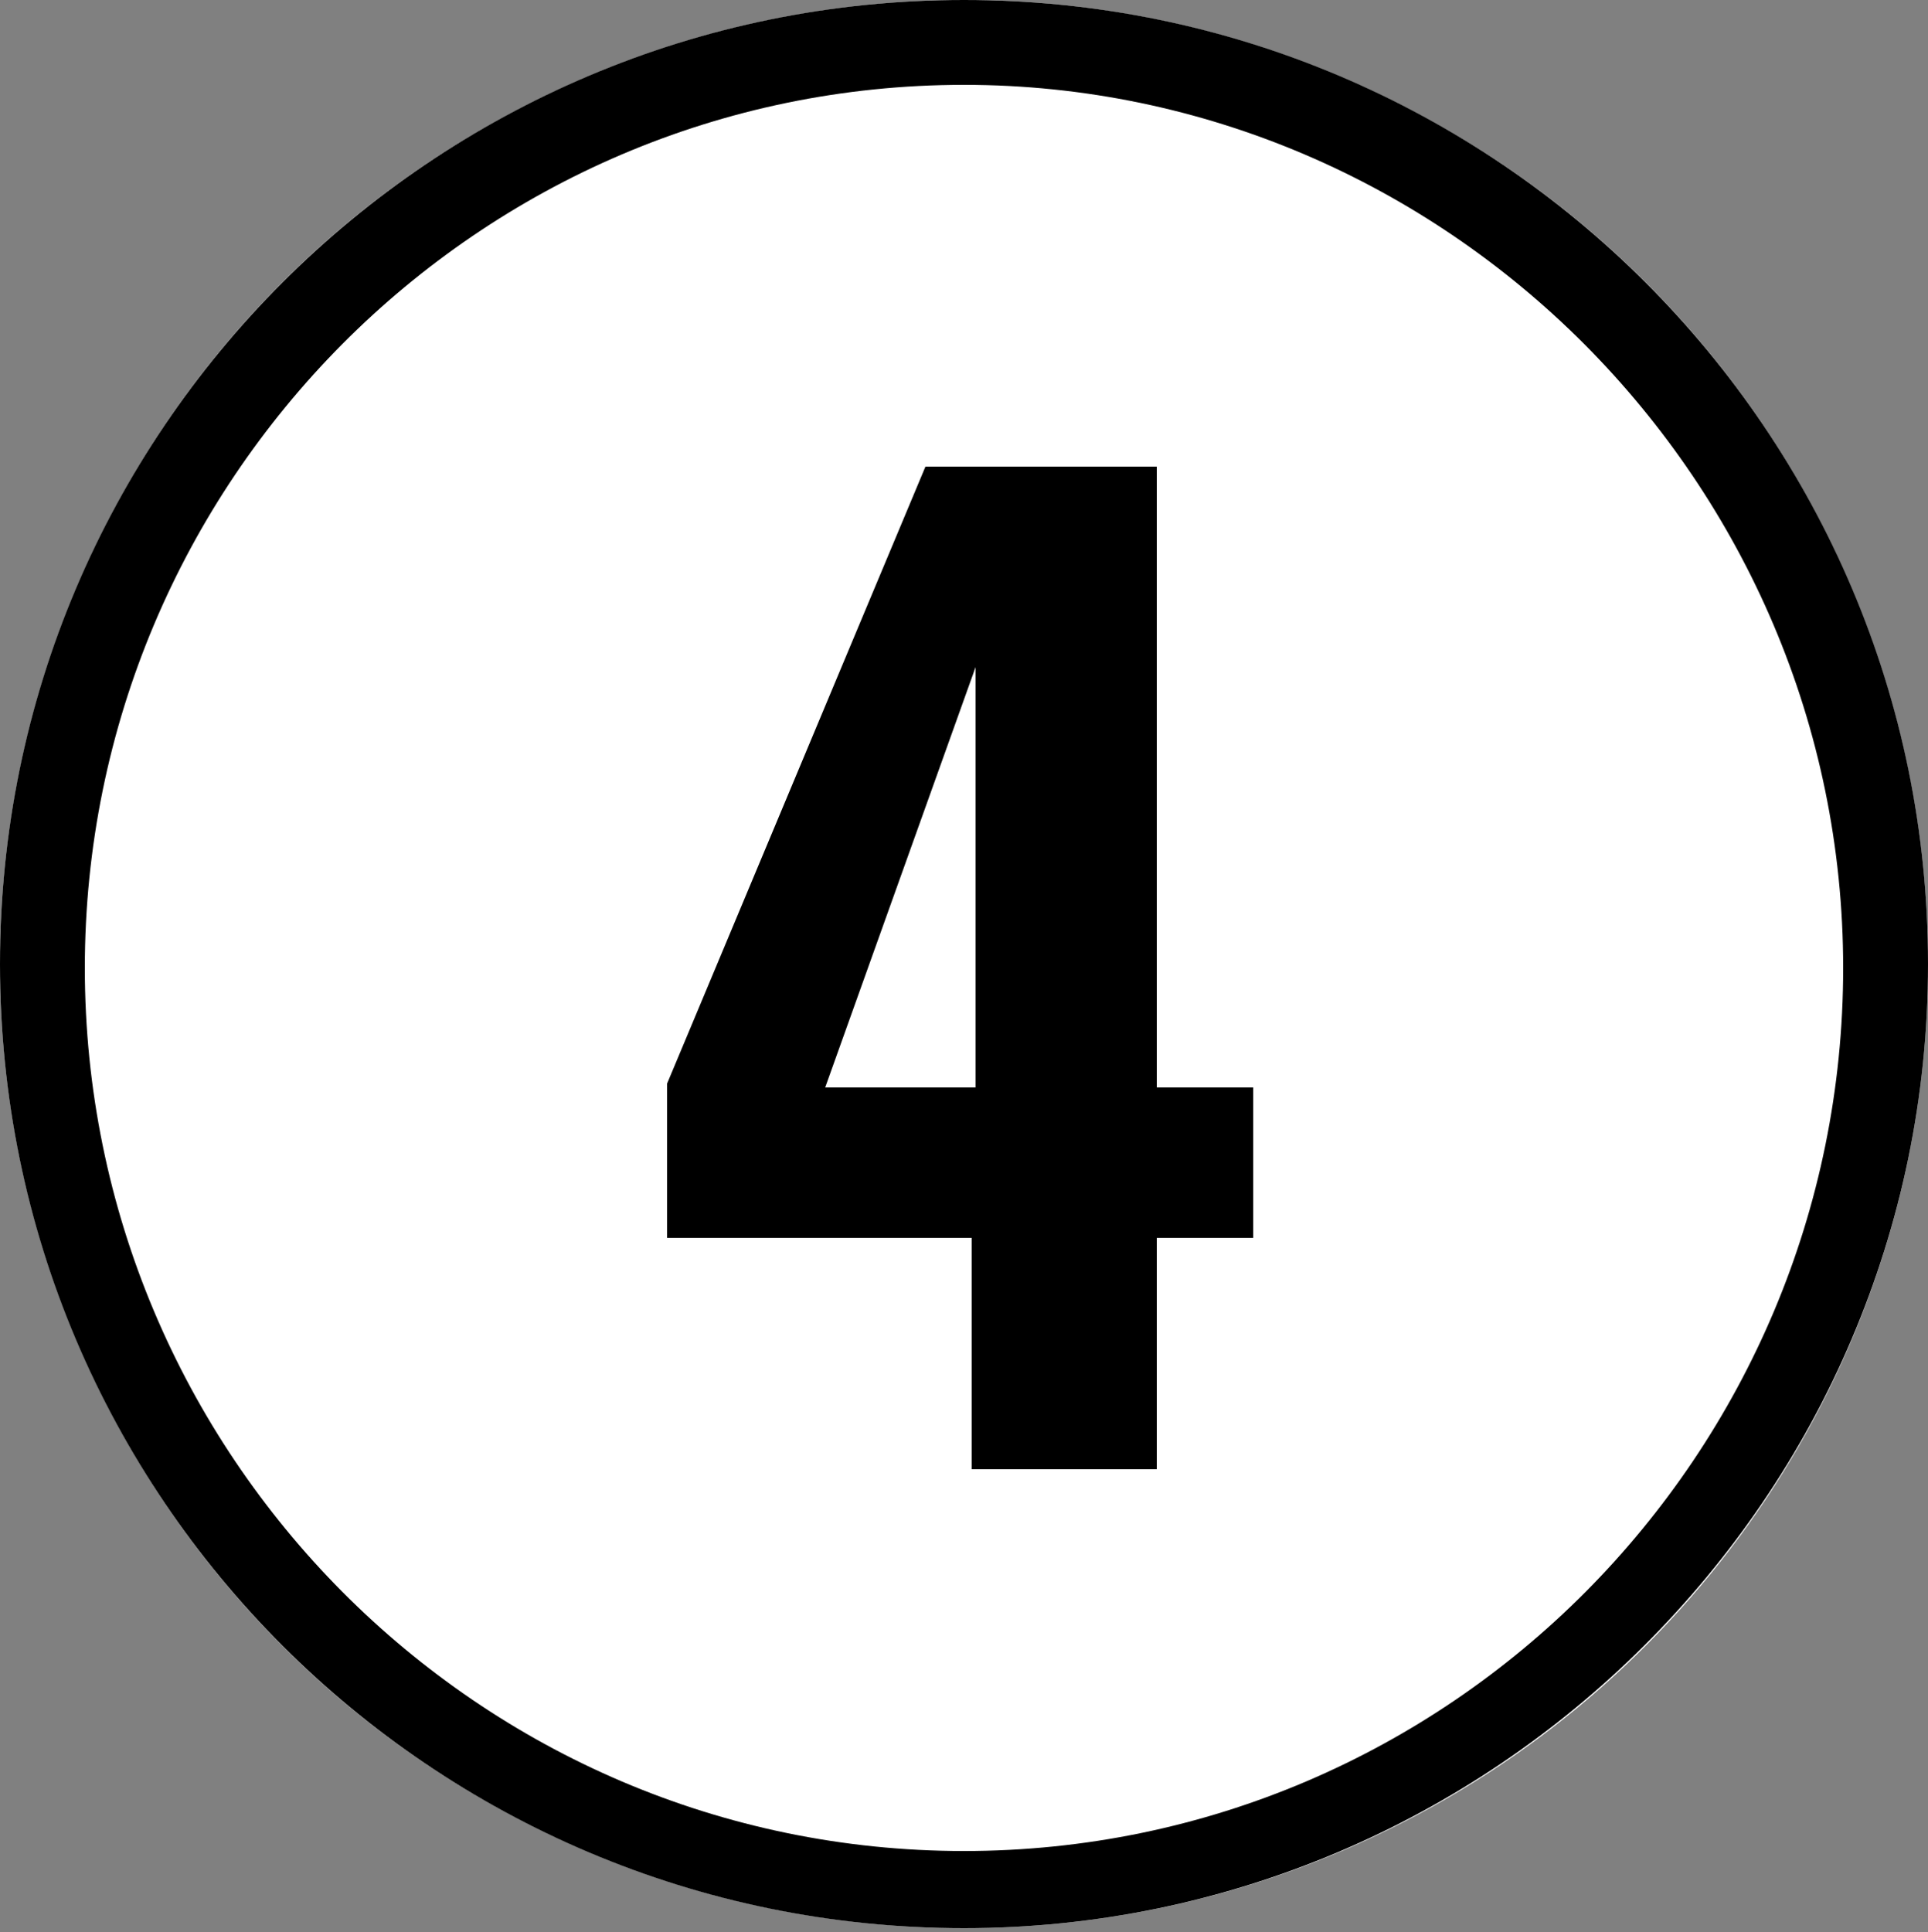 <?xml version="1.0" encoding="utf-8"?>
<!-- Generator: Adobe Illustrator 27.1.1, SVG Export Plug-In . SVG Version: 6.00 Build 0)  -->
<svg version="1.1" id="レイヤー_1" xmlns="http://www.w3.org/2000/svg" xmlns:xlink="http://www.w3.org/1999/xlink" x="0px"
	 y="0px" viewBox="0 0 50 50.1" style="enable-background:new 0 0 50 50.1;" xml:space="preserve">
<rect x="0" y="0" width="50" height="50.1" fill="#808080" stroke="none"/>
<style type="text/css">
	.st0{fill:#FFFFFF;}
	.st1{enable-background:new    ;}
</style>
<g>
	<g id="楕円形_20" transform="translate(869)">
		<ellipse class="st0" cx="-844" cy="25" rx="25" ry="25"/>
		<path d="M-844,50c-13.8,0-25-11.2-25-25s11.2-25,25-25c13.8,0,25,11.2,25,25S-830.3,50-844,50z M-844,2.2
			c-12.6,0-22.8,10.3-22.8,22.9s10.2,22.9,22.8,22.9s22.8-10.3,22.8-22.9S-831.5,2.2-844,2.2z"/>
	</g>
	<g class="st1">
		<path d="M25.2,38.1v-6h-7.9v-4l6.7-16h6v16.1h2.5v3.9h-2.5v6H25.2z M21.4,28.2h3.9V17.3L21.4,28.2z"/>
	</g>
</g>
</svg>
